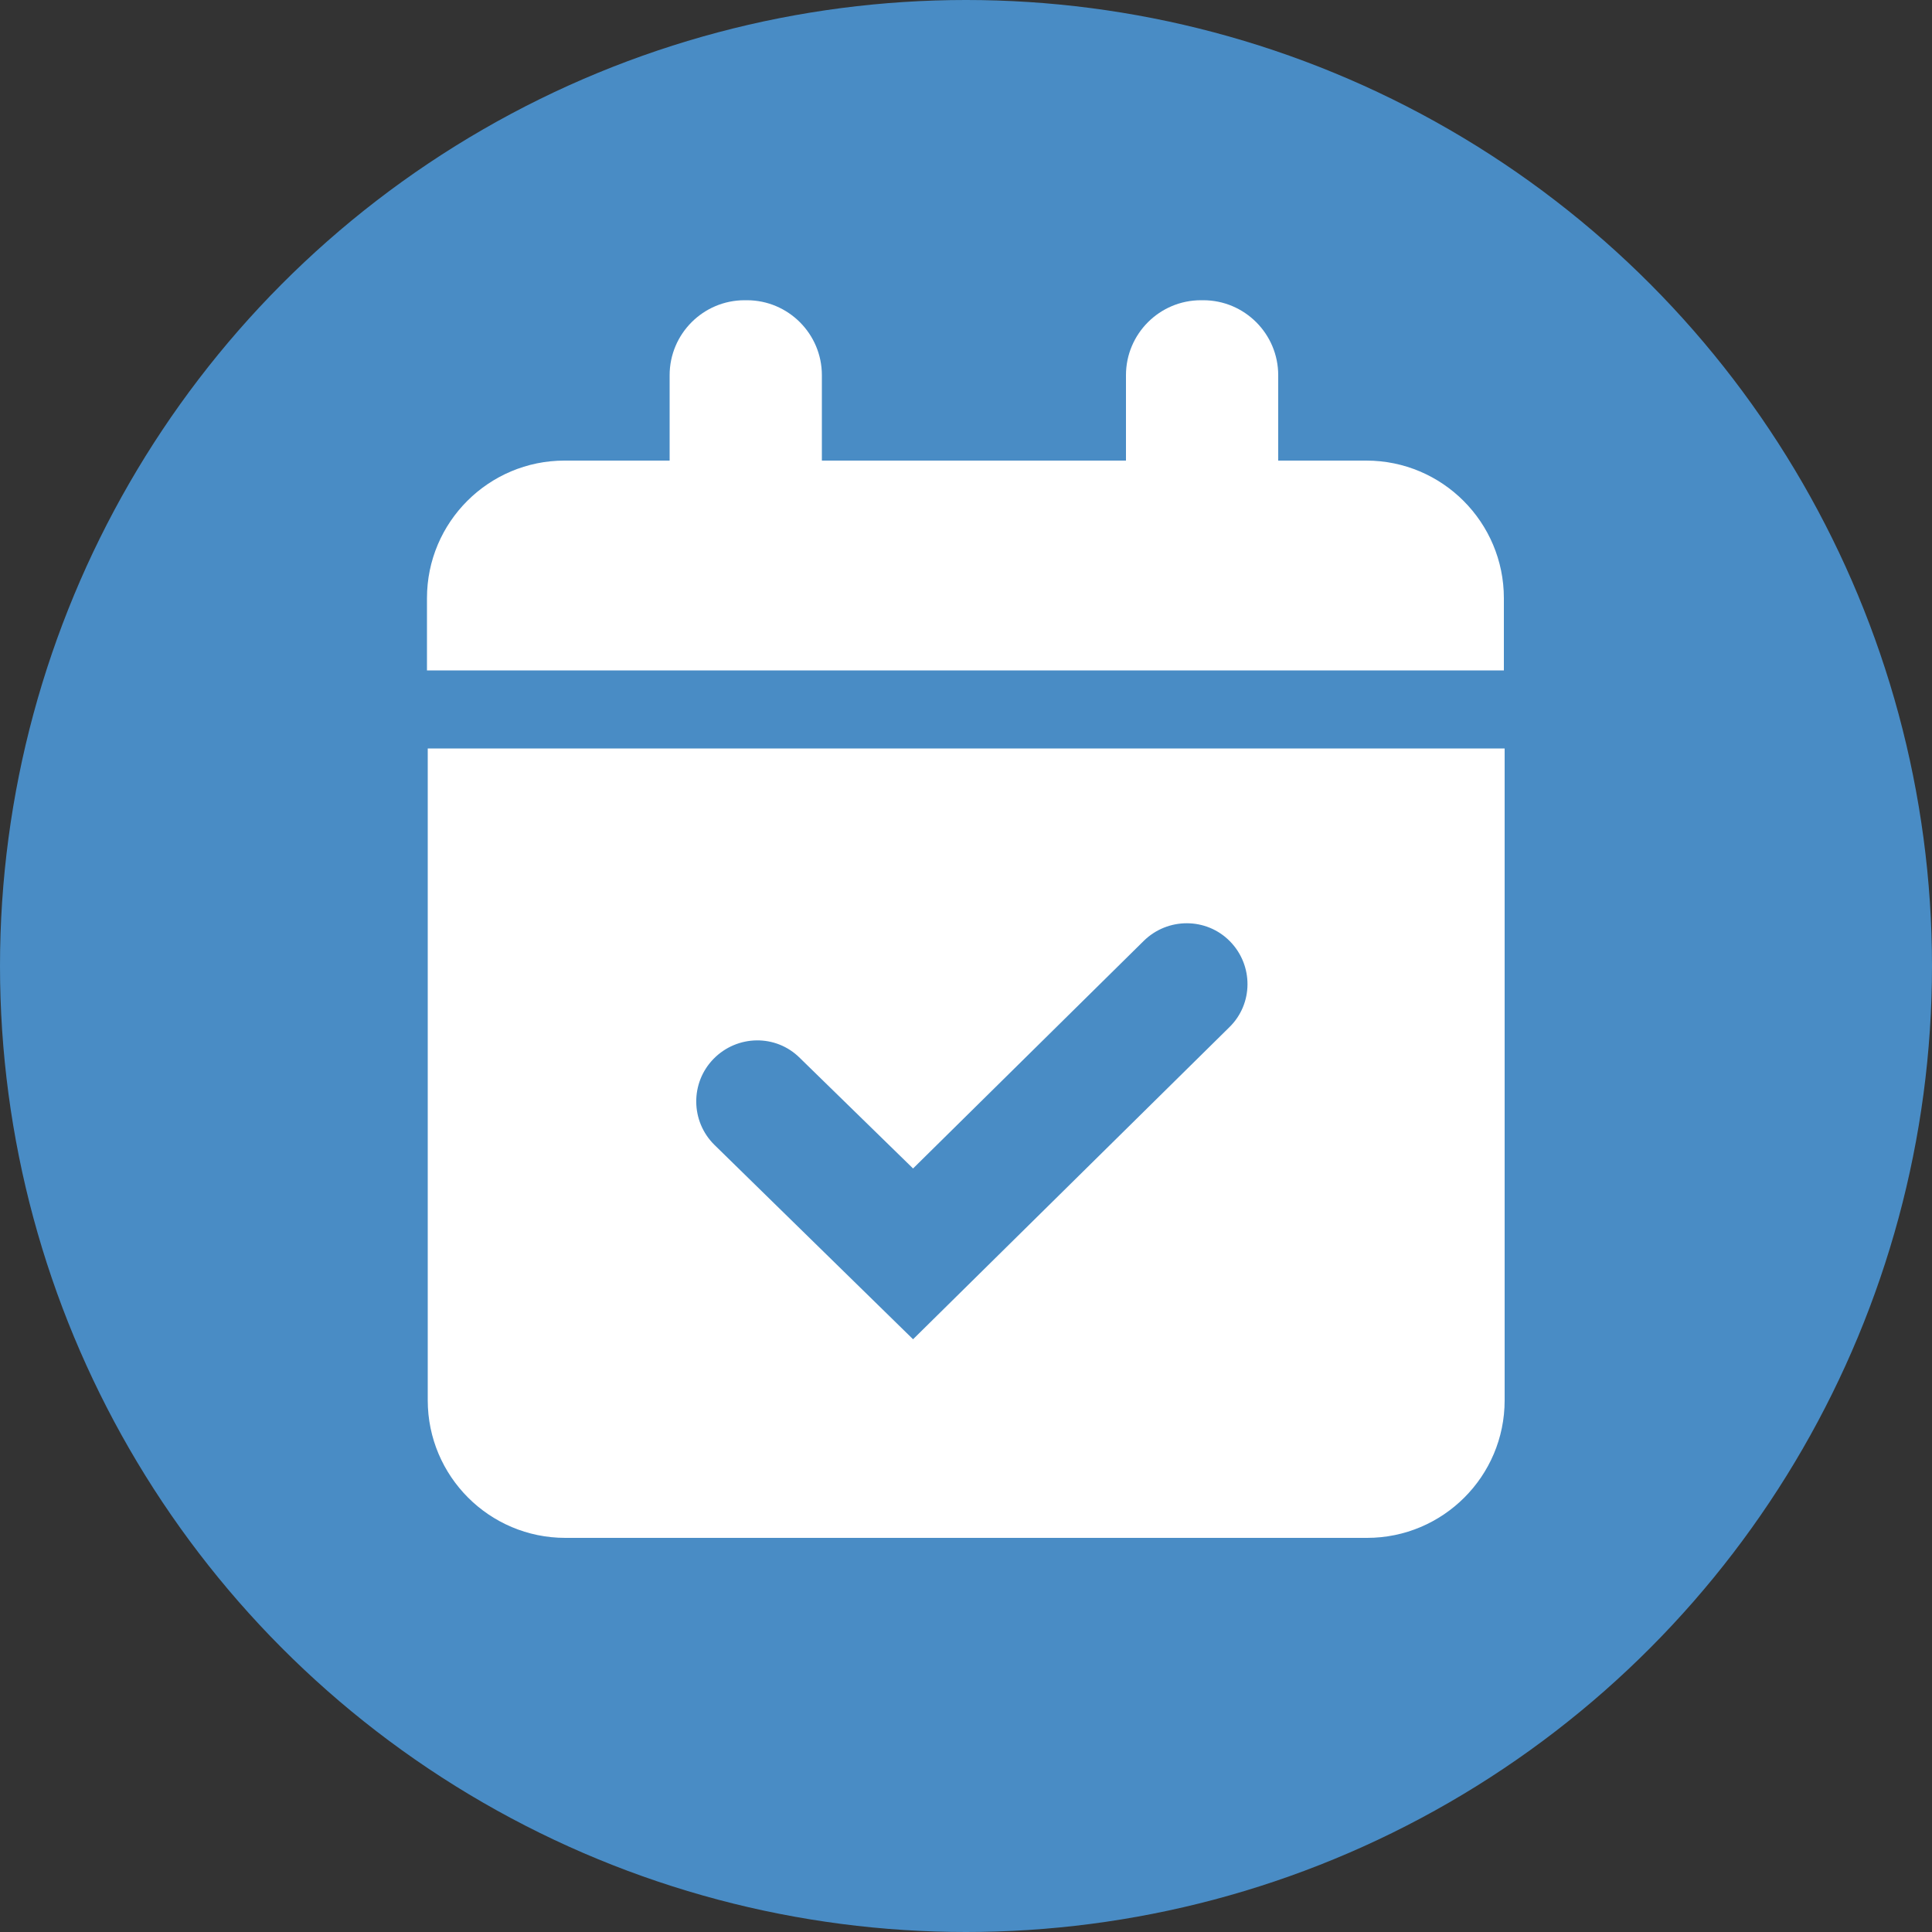<?xml version="1.0" encoding="UTF-8"?>
<svg id="Livello_2" data-name="Livello 2" xmlns="http://www.w3.org/2000/svg" viewBox="0 0 50 50">
  <rect x="0" y="0" width="50" height="50" fill="#333333" stroke="none"/>
  <defs>
    <style>
      .cls-1 {
        fill: #498cc5;
      }

      .cls-2 {
        fill: #fff;
      }
    </style>
  </defs>
  <g id="Livello_1-2" data-name="Livello 1">
    <g>
      <circle class="cls-1" cx="25" cy="25" r="25"/>
      <g>
        <path class="cls-2" d="M35.38,11.92h-2.3v-2.21c0-1.07-.87-1.94-1.94-1.94h-.06c-1.07,0-1.94.87-1.94,1.94v2.21h-7.87v-2.21c0-1.07-.87-1.94-1.94-1.94h-.06c-1.07,0-1.94.87-1.94,1.94v2.21h-2.72c-1.96,0-3.56,1.59-3.56,3.56v1.87h27.87v-1.87c0-1.96-1.59-3.56-3.56-3.56Z"/>
        <path class="cls-2" d="M11.07,19.37v16.87c0,1.96,1.59,3.56,3.56,3.56h20.75c1.96,0,3.56-1.59,3.56-3.56v-16.87H11.07ZM31.81,26.59l-8.18,8.07-5.14-5.03c-.62-.61-.63-1.61-.02-2.23.61-.62,1.61-.64,2.23-.02l2.93,2.86,5.97-5.89c.62-.61,1.62-.61,2.23.01.61.62.61,1.62-.02,2.23Z"/>
      </g>
    </g>
  </g>
</svg>